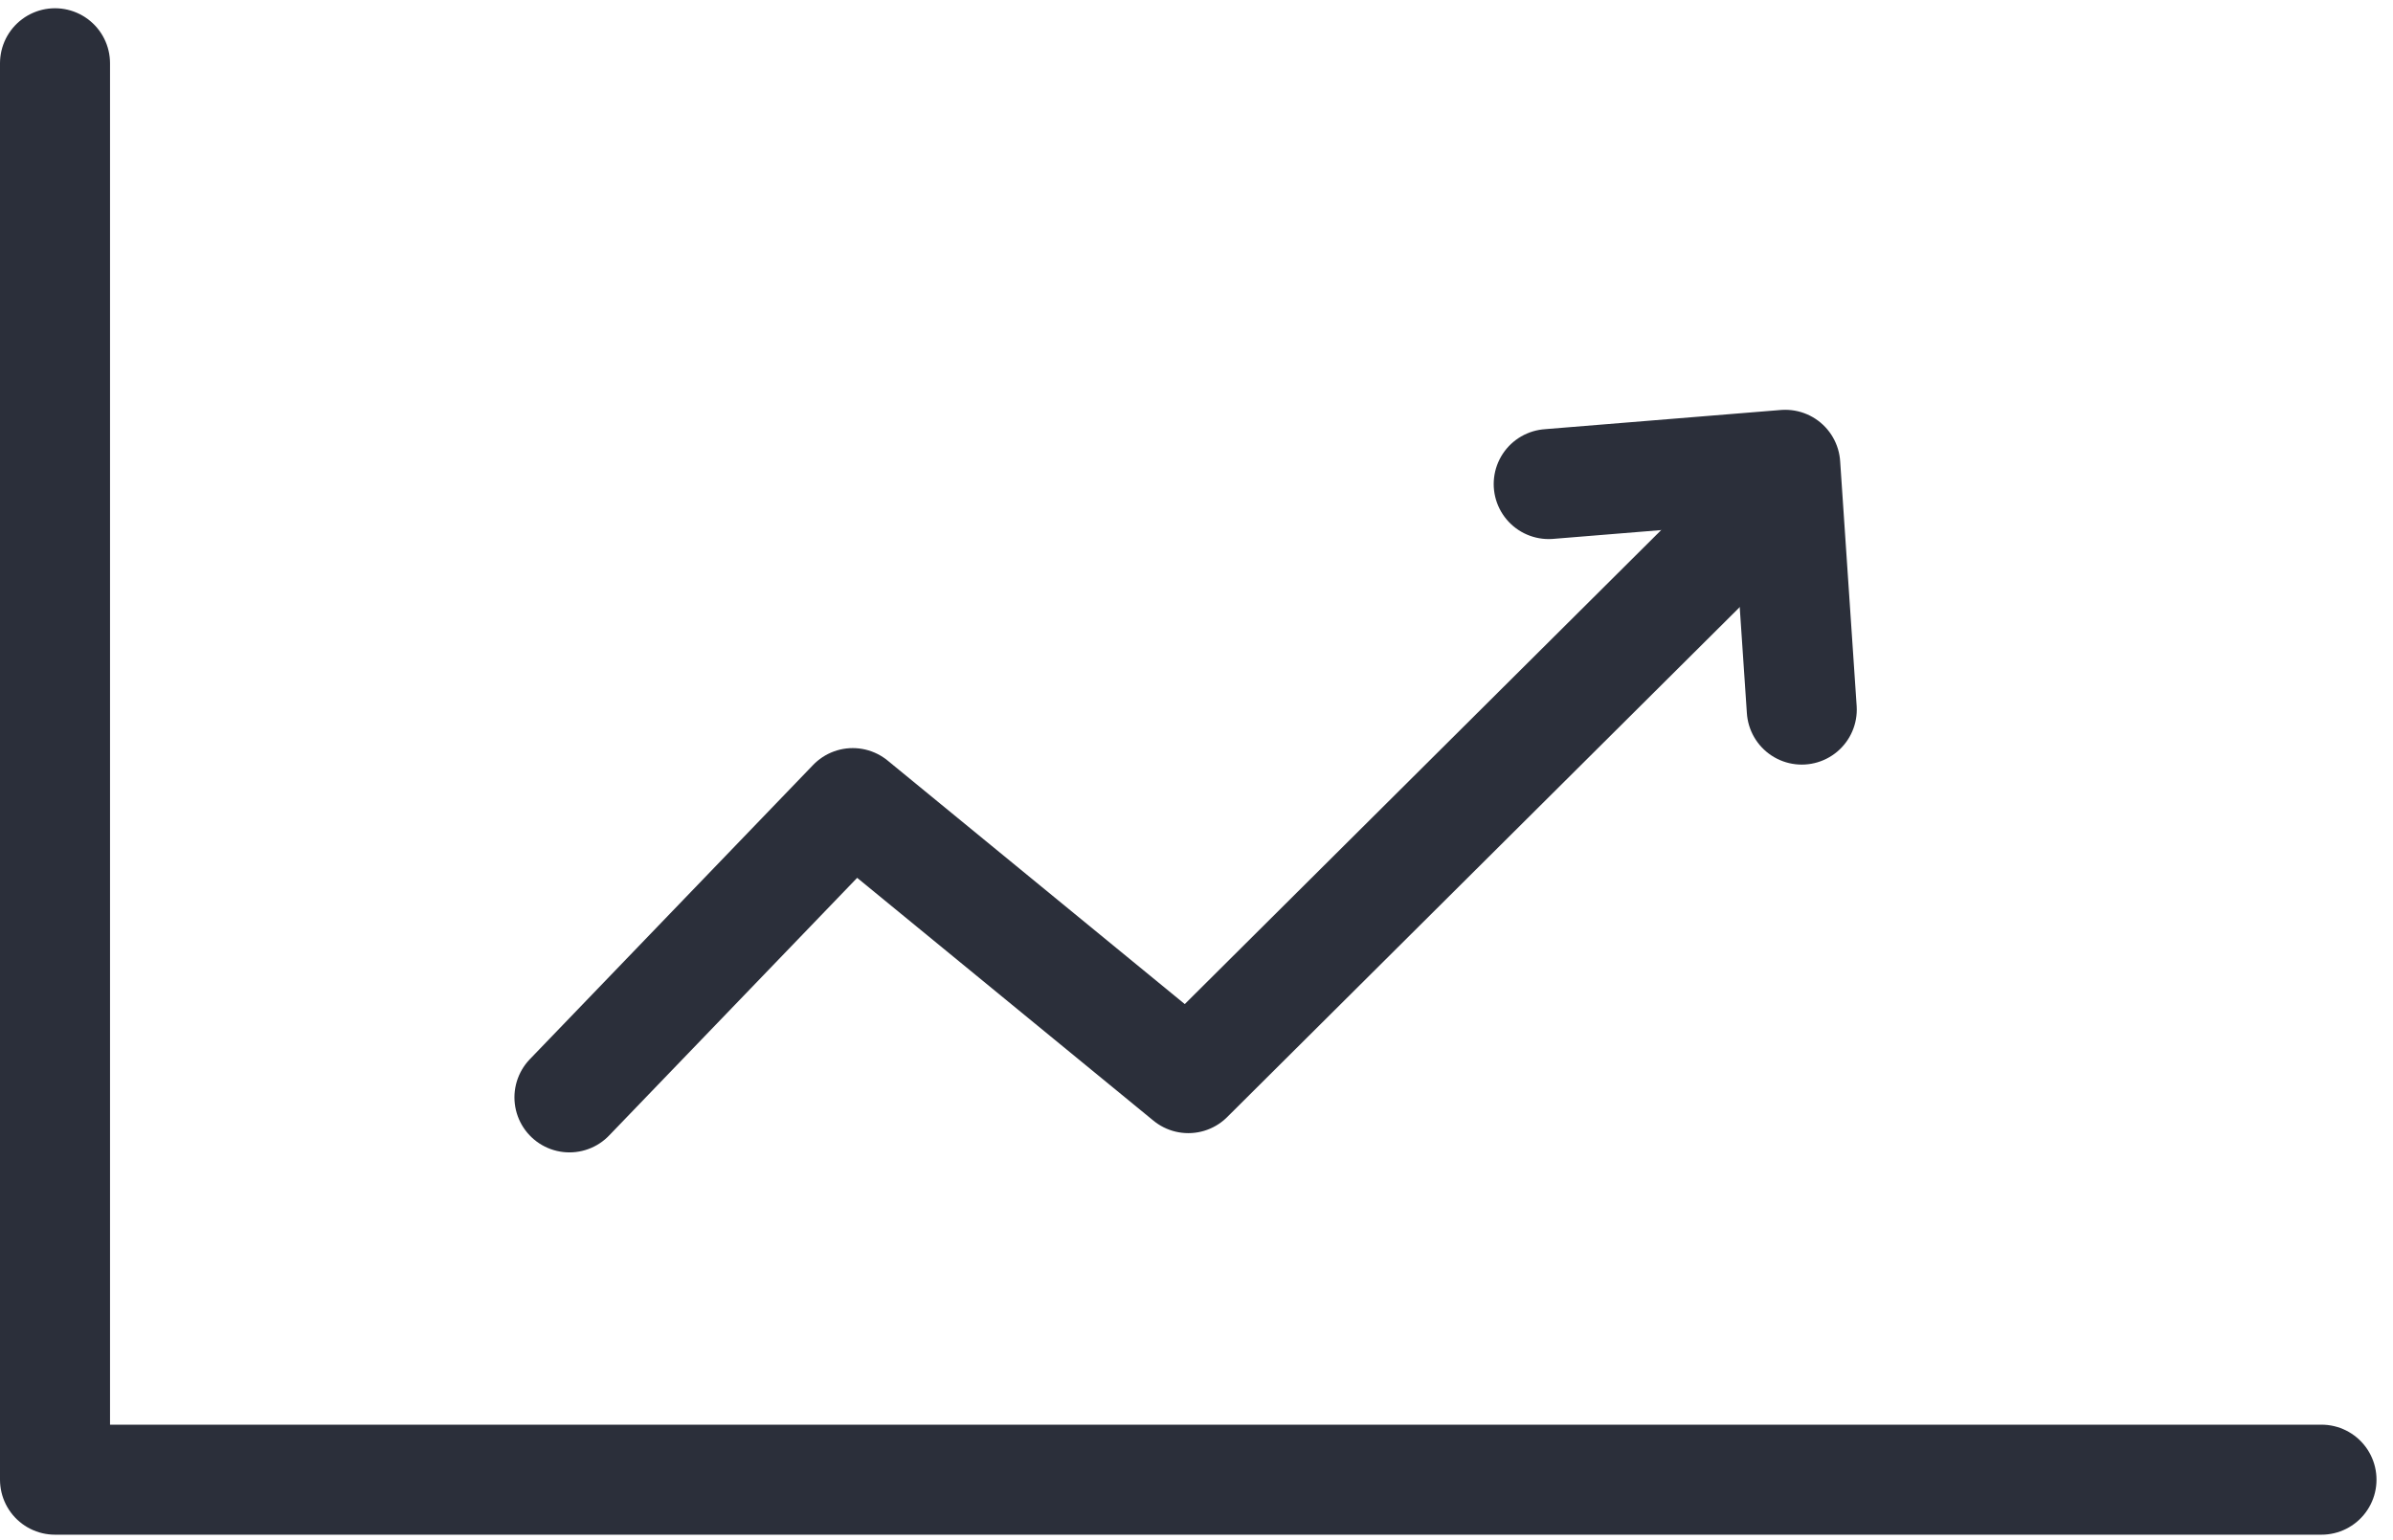 <svg width="87" height="56" viewBox="0 0 87 56" fill="none" xmlns="http://www.w3.org/2000/svg">
<path d="M2 2.3V53.8H84.4" stroke="#2B2F3A" stroke-width="4" stroke-linecap="round" stroke-linejoin="round"/>
<path d="M20.703 39.9L31.003 29.2L43.203 39.2L63.303 19.2" stroke="#2B2F3A" stroke-width="4" stroke-linecap="round" stroke-linejoin="round"/>
<path d="M65.505 25.8L64.905 16.9L56.305 17.6" stroke="#2B2F3A" stroke-width="4" stroke-linecap="round" stroke-linejoin="round"/>
</svg>
